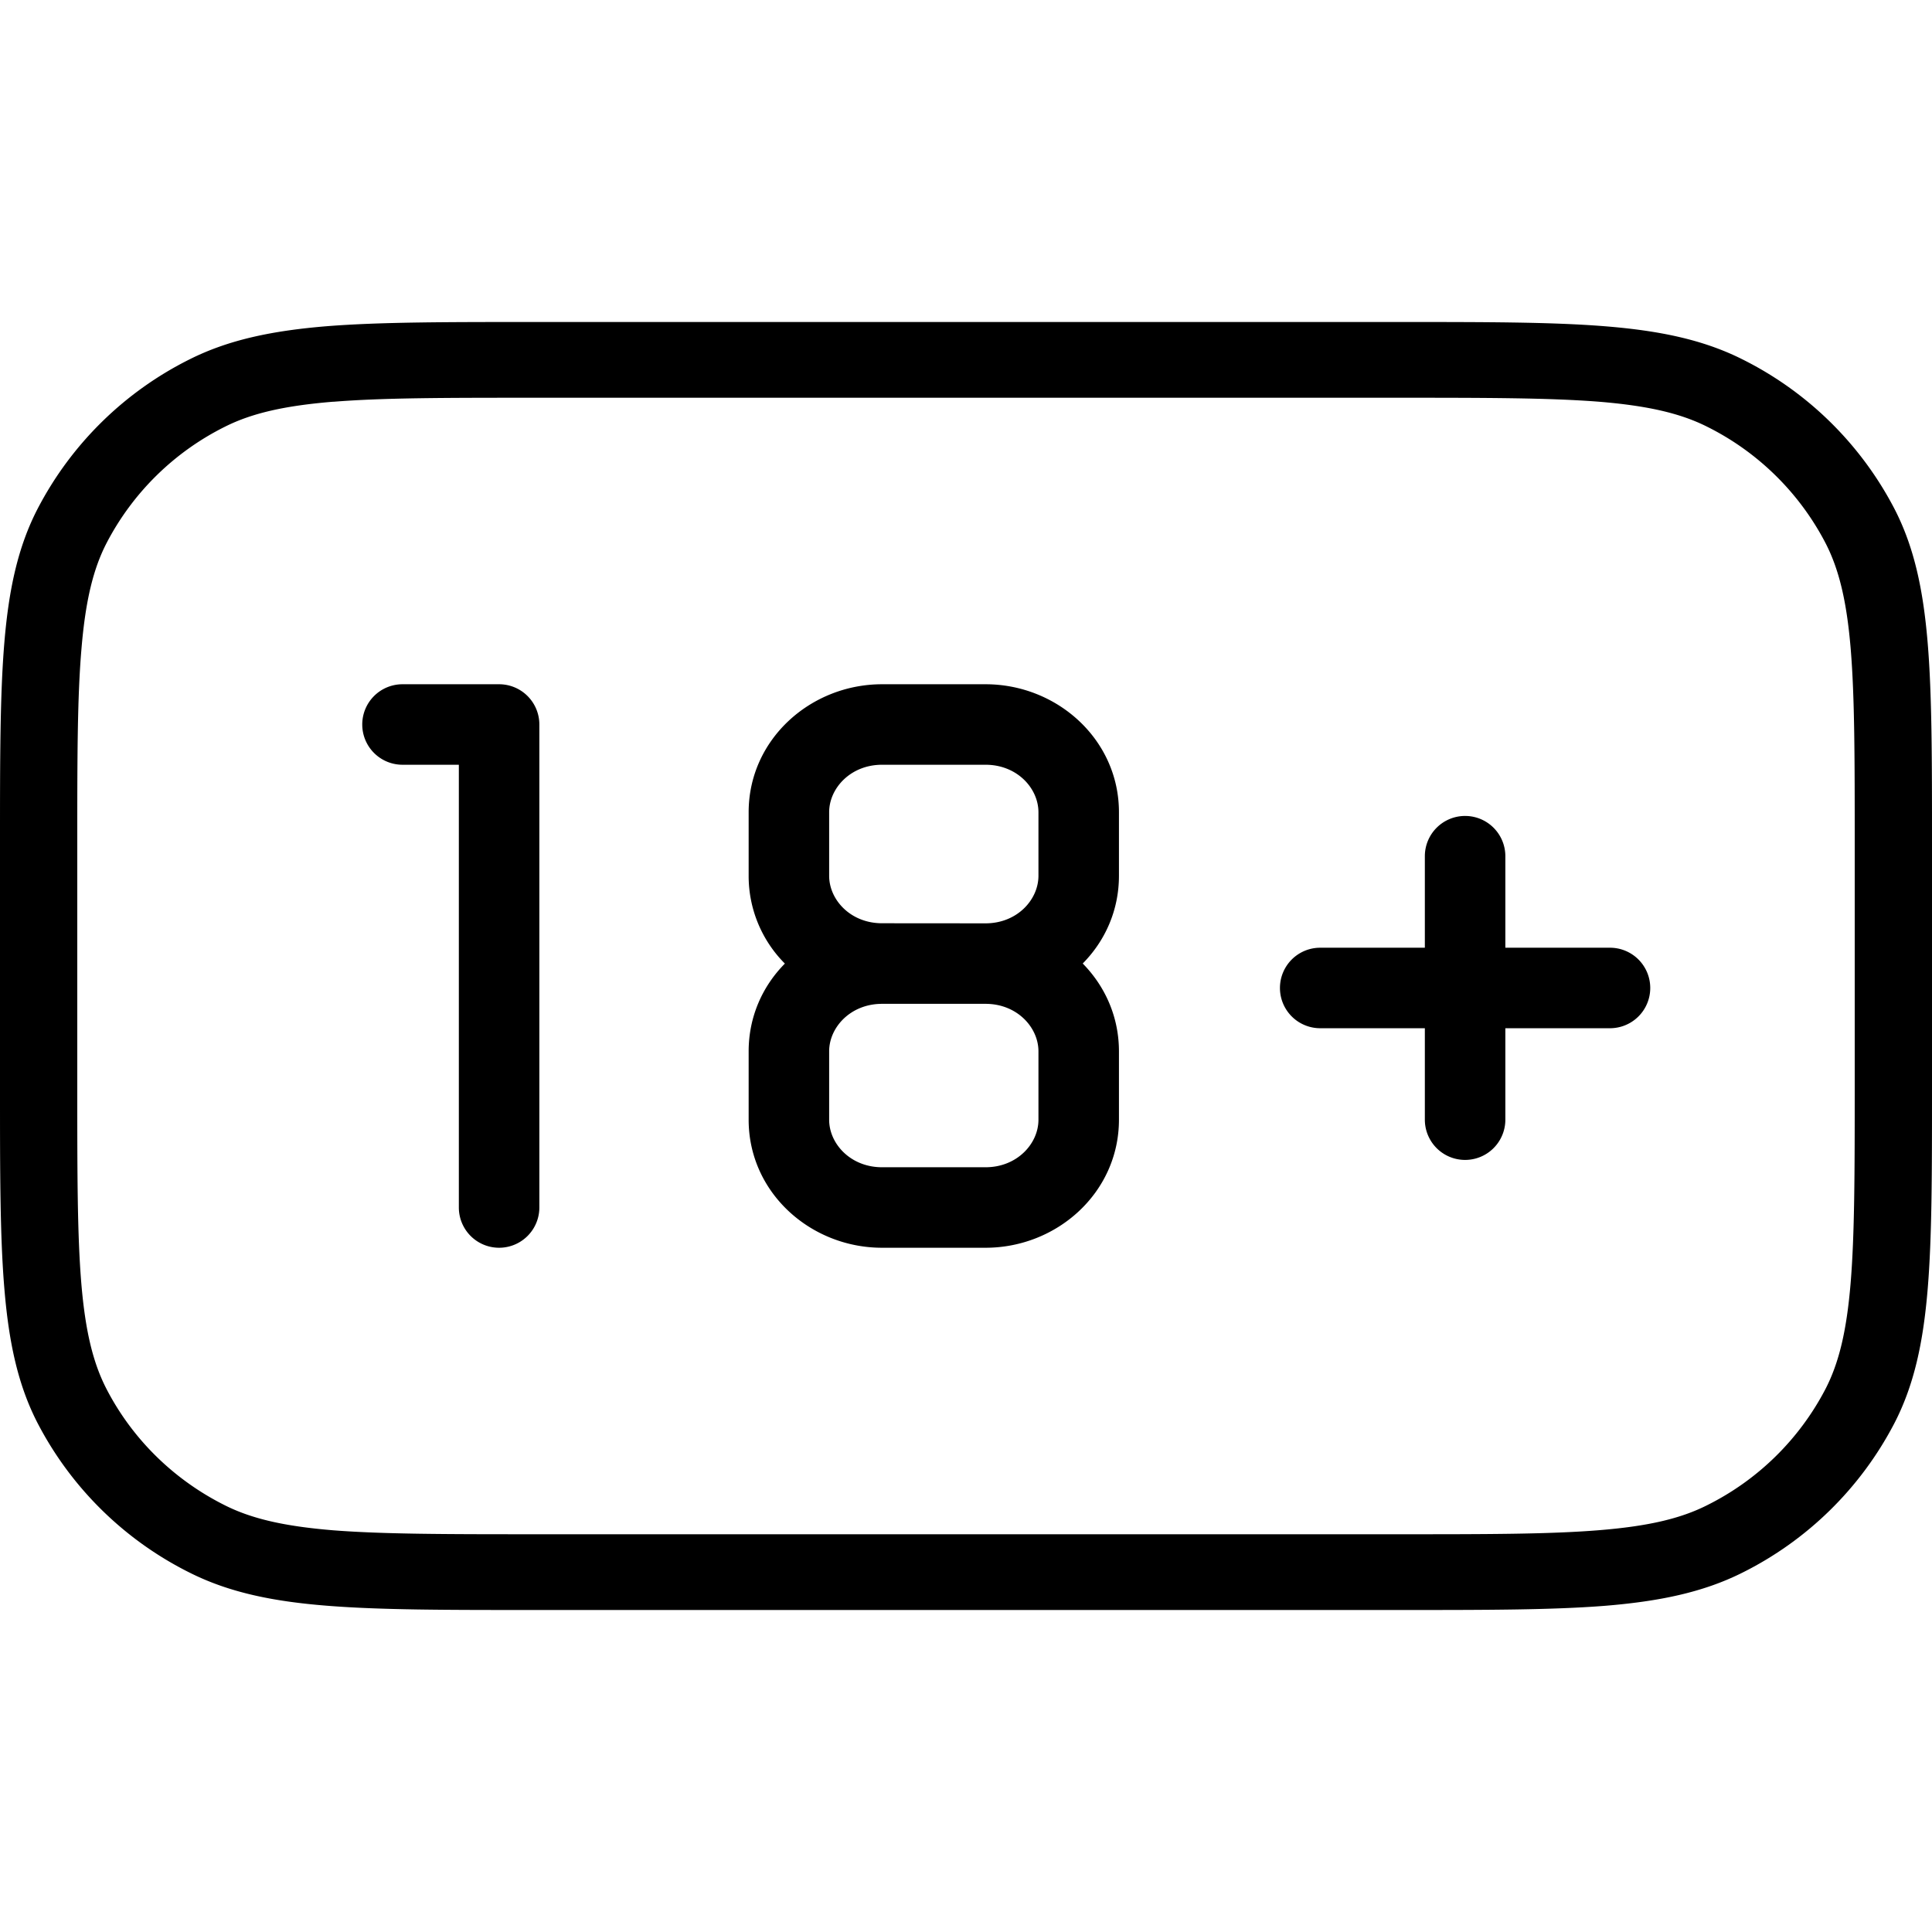 <svg xmlns="http://www.w3.org/2000/svg" width="200" height="200" viewBox="0 0 24 24"><path fill="currentColor" d="M6.602 4h10.796c1.057 0 1.88 0 2.54.053c.67.054 1.214.164 1.703.409a4.28 4.28 0 0 1 1.888 1.85c.25.48.362 1.014.417 1.671c.054.647.054 1.454.054 2.49v3.054c0 1.036 0 1.843-.054 2.49c-.055.657-.167 1.19-.417 1.67a4.28 4.28 0 0 1-1.888 1.851c-.49.245-1.034.355-1.704.41c-.66.052-1.482.052-2.54.052H6.603c-1.057 0-1.88 0-2.54-.053c-.67-.053-1.214-.164-1.703-.409a4.28 4.28 0 0 1-1.888-1.85c-.25-.48-.362-1.014-.417-1.671C0 15.37 0 14.563 0 13.527v-3.054c0-1.036 0-1.843.054-2.49c.055-.657.167-1.19.417-1.67a4.28 4.28 0 0 1 1.888-1.851c.49-.245 1.034-.355 1.704-.41C4.723 4 5.545 4 6.603 4m-2.461.99c-.61.05-1.015.144-1.346.31a3.33 3.33 0 0 0-1.469 1.44c-.169.325-.265.721-.315 1.32C.96 8.664.96 9.432.96 10.494v3.012c0 1.062 0 1.83.05 2.434c.05.599.147.995.316 1.32c.322.62.836 1.124 1.469 1.44c.331.166.735.26 1.346.31c.616.048 1.4.049 2.483.049h10.752c1.083 0 1.867 0 2.483-.05c.61-.049 1.015-.143 1.346-.31a3.33 3.33 0 0 0 1.469-1.439c.169-.325.265-.721.315-1.32c.05-.604.051-1.372.051-2.434v-3.012c0-1.062 0-1.83-.05-2.434c-.05-.599-.147-.995-.316-1.32a3.33 3.33 0 0 0-1.469-1.44c-.331-.166-.735-.26-1.346-.31c-.616-.048-1.4-.049-2.483-.049H6.624c-1.083 0-1.867 0-2.483.05"/><path fill="currentColor" d="M4.5 9a.5.5 0 0 1 .5-.5h1.2a.5.5 0 0 1 .5.5v6a.5.5 0 0 1-1 0V9.5H5a.5.5 0 0 1-.5-.5m4.8 1.09c0-.905.77-1.59 1.657-1.59h1.286c.887 0 1.657.685 1.657 1.59v.789c0 .43-.173.81-.45 1.09c.277.282.45.662.45 1.092v.848c0 .906-.77 1.591-1.657 1.591h-1.286c-.887 0-1.657-.685-1.657-1.59v-.85c0-.43.173-.81.45-1.09a1.54 1.54 0 0 1-.45-1.091zm1.657 2.38c-.391 0-.657.292-.657.59v.85c0 .298.266.59.657.59h1.286c.391 0 .657-.292.657-.59v-.85c0-.298-.266-.59-.657-.59zm1.286-1c.391 0 .657-.292.657-.591v-.788c0-.3-.266-.591-.657-.591h-1.286c-.391 0-.657.292-.657.59v.789c0 .299.266.59.657.59zm5.957-1.334a.5.5 0 0 1 .5.5v1.137H20a.5.5 0 0 1 0 1h-1.3v1.136a.5.5 0 0 1-1 0v-1.136h-1.3a.5.5 0 1 1 0-1h1.3v-1.137a.5.5 0 0 1 .5-.5"/></svg>